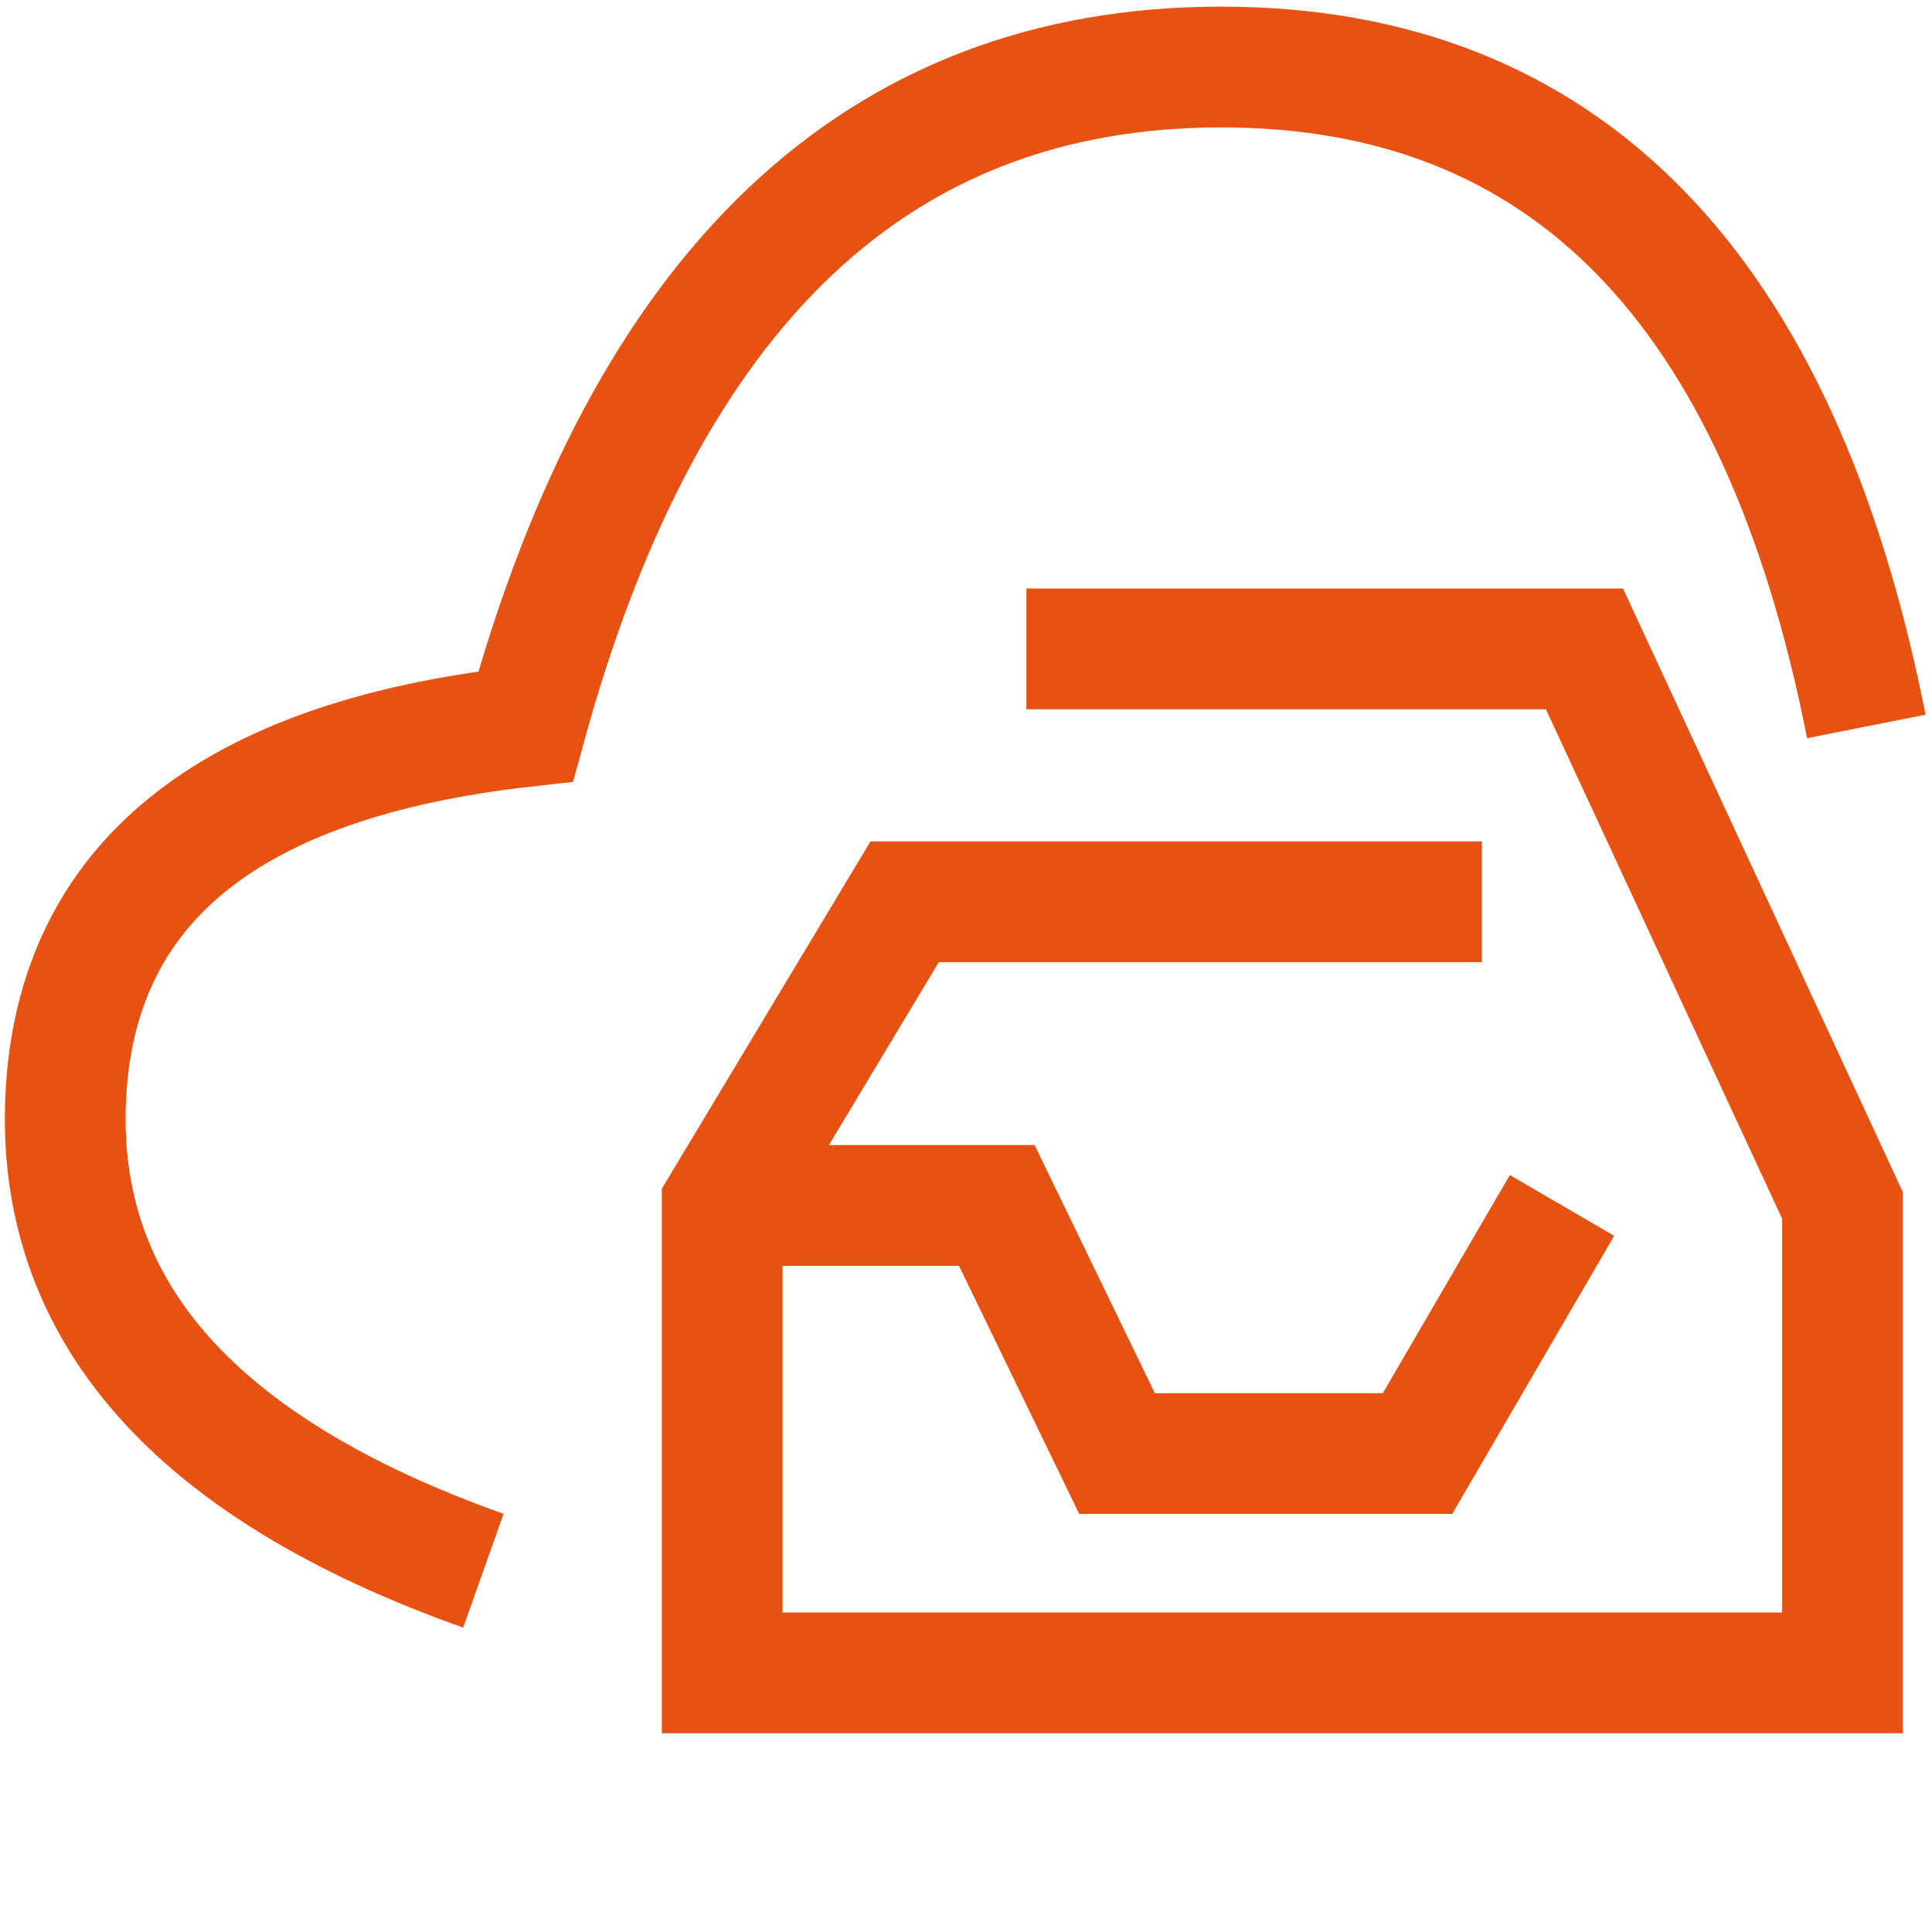 <?xml version="1.0" encoding="UTF-8"?>
<svg width="16px" height="16px" viewBox="0 0 16 16" version="1.1" xmlns="http://www.w3.org/2000/svg" xmlns:xlink="http://www.w3.org/1999/xlink">
    <!-- Generator: Sketch 56.2 (81672) - https://sketch.com -->
    <title>TJSJC_ybf_icon</title>
    <desc>Created with Sketch.</desc>
    <g id="设计稿2" stroke="none" stroke-width="1" fill="none" fill-rule="evenodd">
        <g id="18icon状态补充" transform="translate(-387, -74)" stroke="#E75213">
            <g id="YBF_icon" transform="translate(387, 74)">
                <path d="M4.003,13.008 C1.609,12.157 0.456,10.847 0.545,9.078 C0.633,7.31 1.903,6.289 4.353,6.016 C5.351,2.375 7.271,0.555 10.113,0.555 C12.955,0.555 14.736,2.375 15.456,6.016" id="路径-3"></path>
                <polyline id="路径-11" points="8.5 5.374 13.122 5.374 15.259 9.983 15.259 13.854 5.981 13.854 5.981 9.983 7.492 7.468 12.272 7.468"></polyline>
                <polyline id="路径-14" points="5.981 9.983 8.255 9.983 9.251 12.038 11.739 12.038 12.936 9.983"></polyline>
            </g>
        </g>
    </g>
</svg>